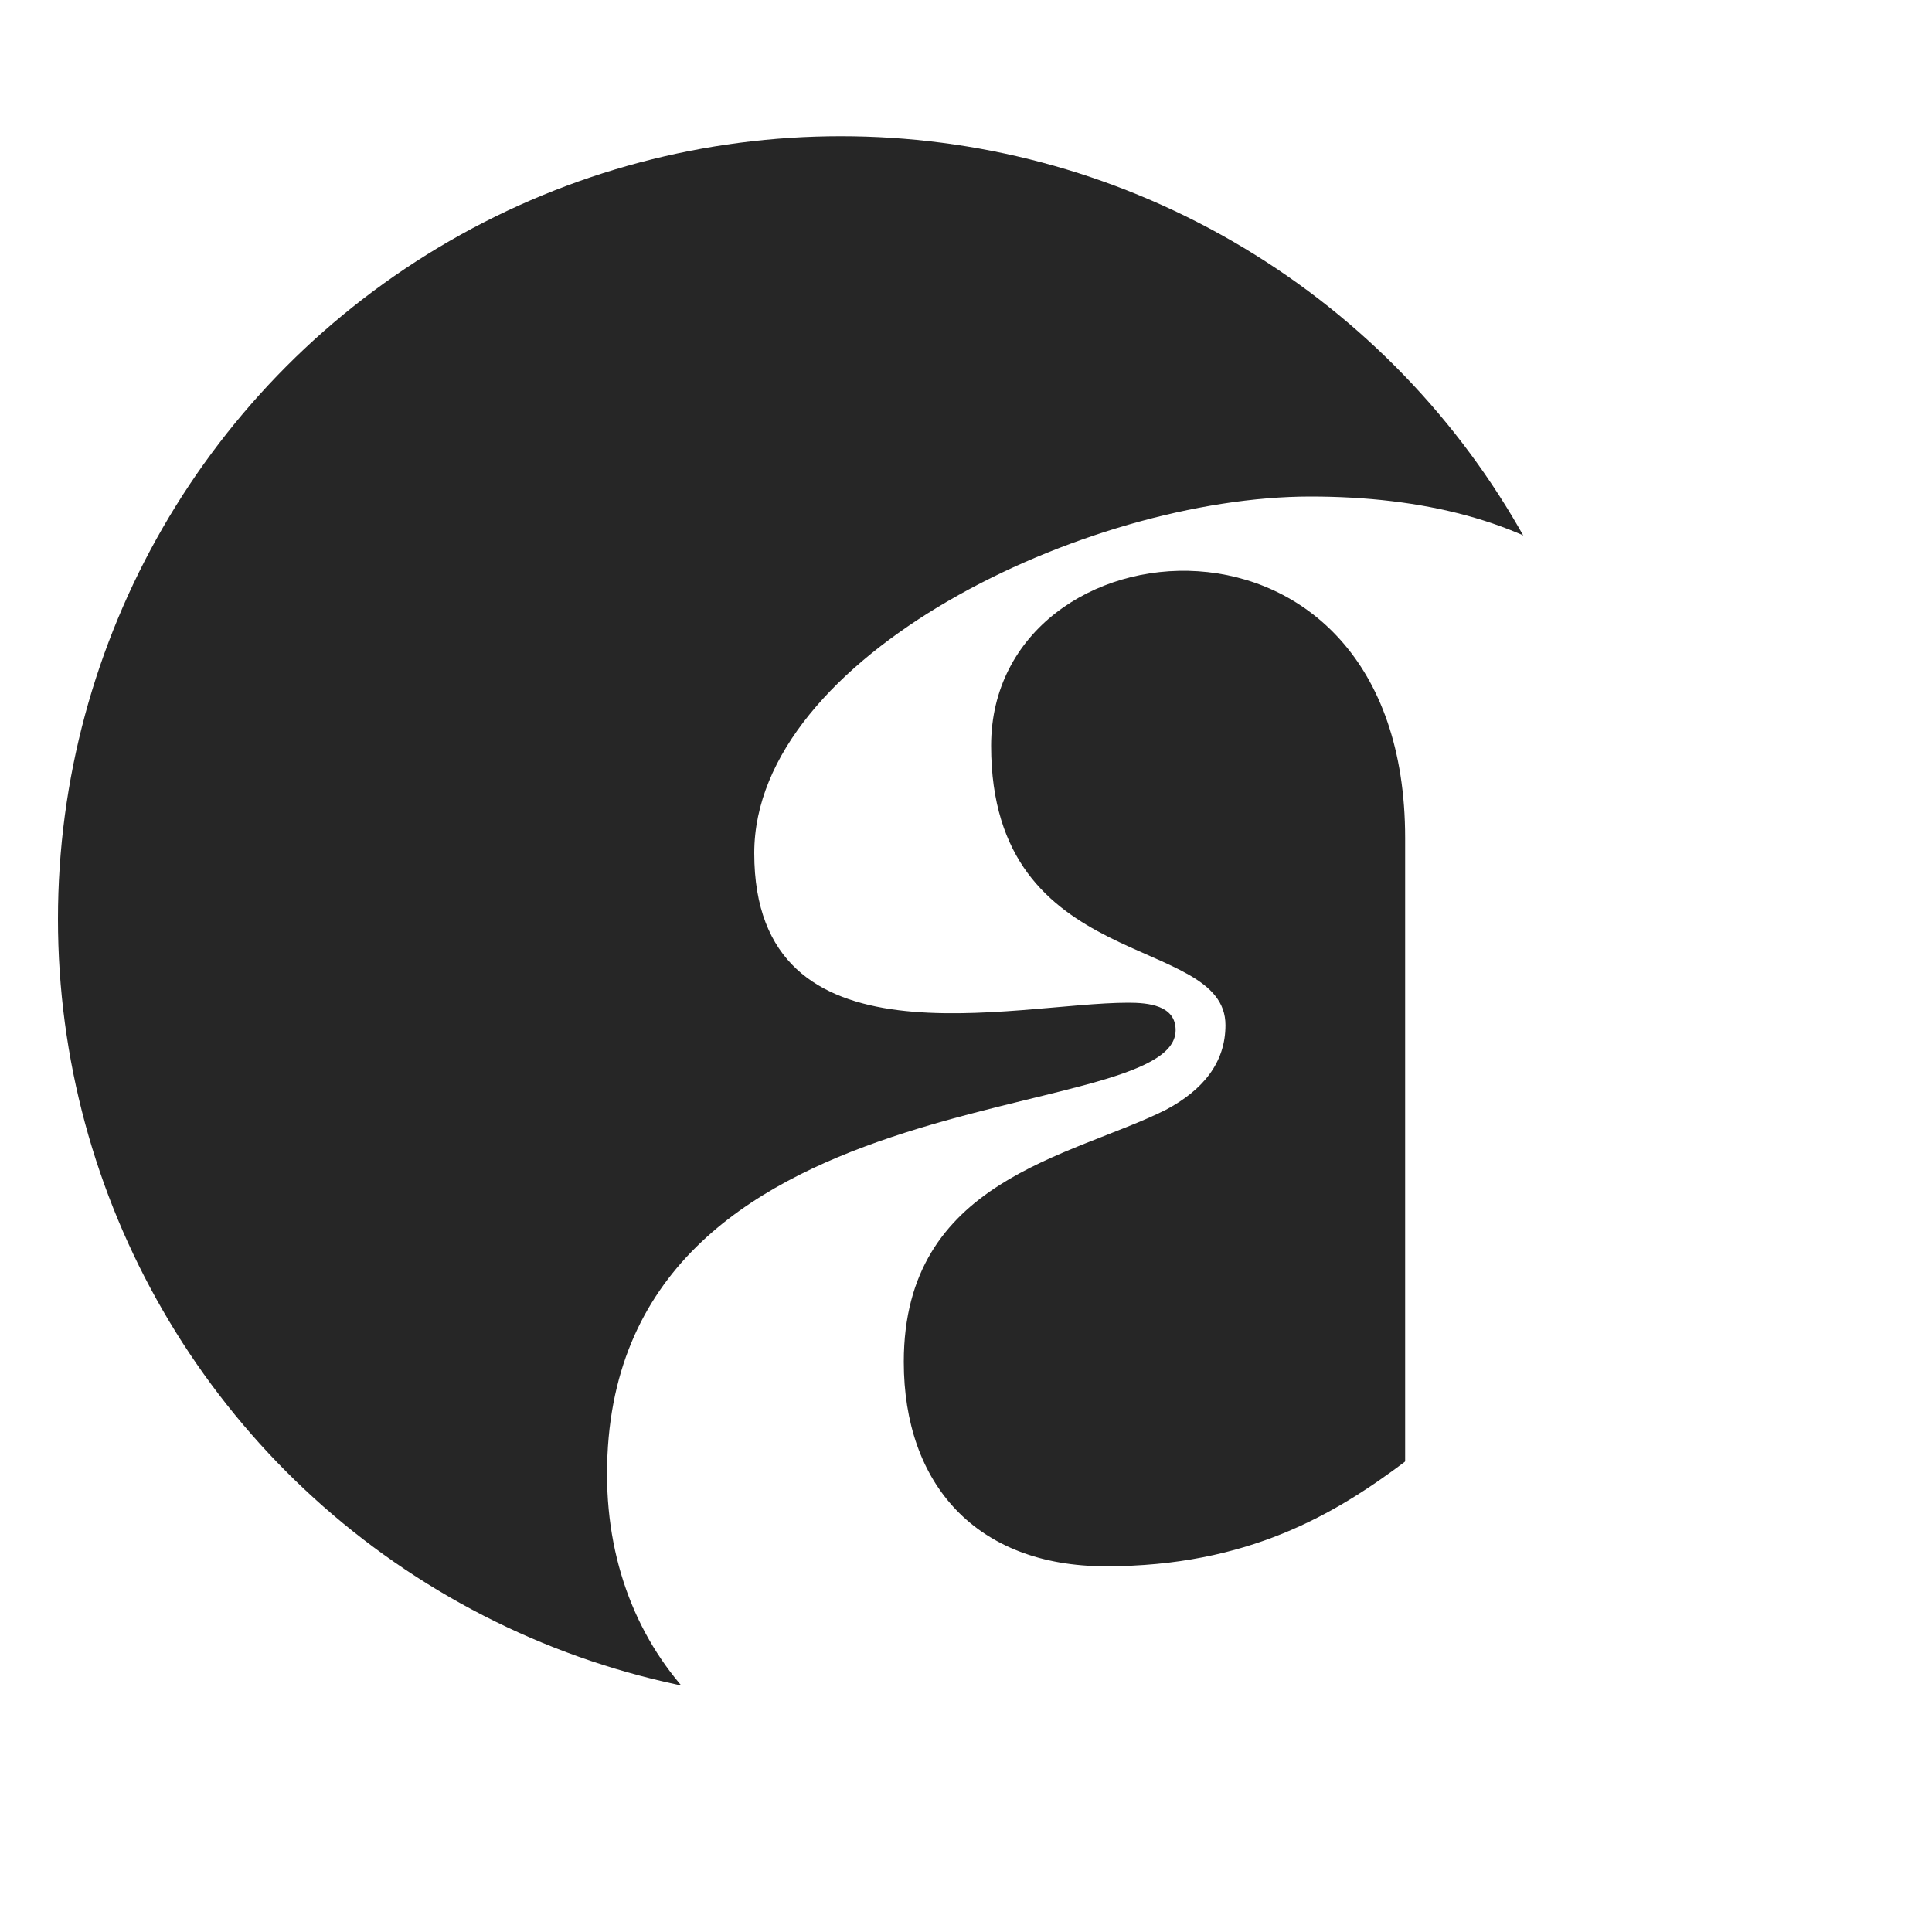<?xml version="1.0" encoding="UTF-8"?>
<svg id="Layer_1" data-name="Layer 1" xmlns="http://www.w3.org/2000/svg" xmlns:xlink="http://www.w3.org/1999/xlink" viewBox="0 0 100 100">
  <defs>
    <style>
      .cls-1 {
        fill: #262626;
      }

      .cls-1, .cls-2 {
        stroke-width: 0px;
      }

      .cls-3 {
        filter: url(#drop-shadow-1);
      }

      .cls-2 {
        fill: #fff;
      }
    </style>
    <filter id="drop-shadow-1" filterUnits="userSpaceOnUse">
      <feOffset dx="0" dy="0"/>
      <feGaussianBlur result="blur" stdDeviation="5"/>
      <feFlood flood-color="#000" flood-opacity=".1"/>
      <feComposite in2="blur" operator="in"/>
      <feComposite in="SourceGraphic"/>
    </filter>
  </defs>
  <g id="Logo" class="cls-3">
    <circle class="cls-1" cx="43.52" cy="47.57" r="40.52"/>
    <path class="cls-2" d="M72.73,90.55v-11.93c-6.2,4.39-13.04,14.33-24.27,14.33-9.81,0-17.04-6.84-17.04-16.65,0-21.04,29.43-17.81,29.43-22.98,0-1.29-1.42-1.42-2.45-1.42-5.94,0-19.36,3.61-19.36-7.74,0-10.2,17.17-18.46,28.79-18.46s20.27,5.03,20.39,17.43v32.27c0,4.91,3.23,8.13,8.13,8.13h.65v7.02M72.73,43.38c0-18.59-21.43-16.65-21.43-4.78s12.13,9.68,12.13,14.46c0,1.94-1.16,3.36-3.1,4.39-4.91,2.45-13.55,3.61-13.55,13.04,0,6.32,3.74,10.58,10.46,10.58,7.36,0,11.88-2.71,15.49-5.42v-32.27Z"/>
  </g>
</svg>